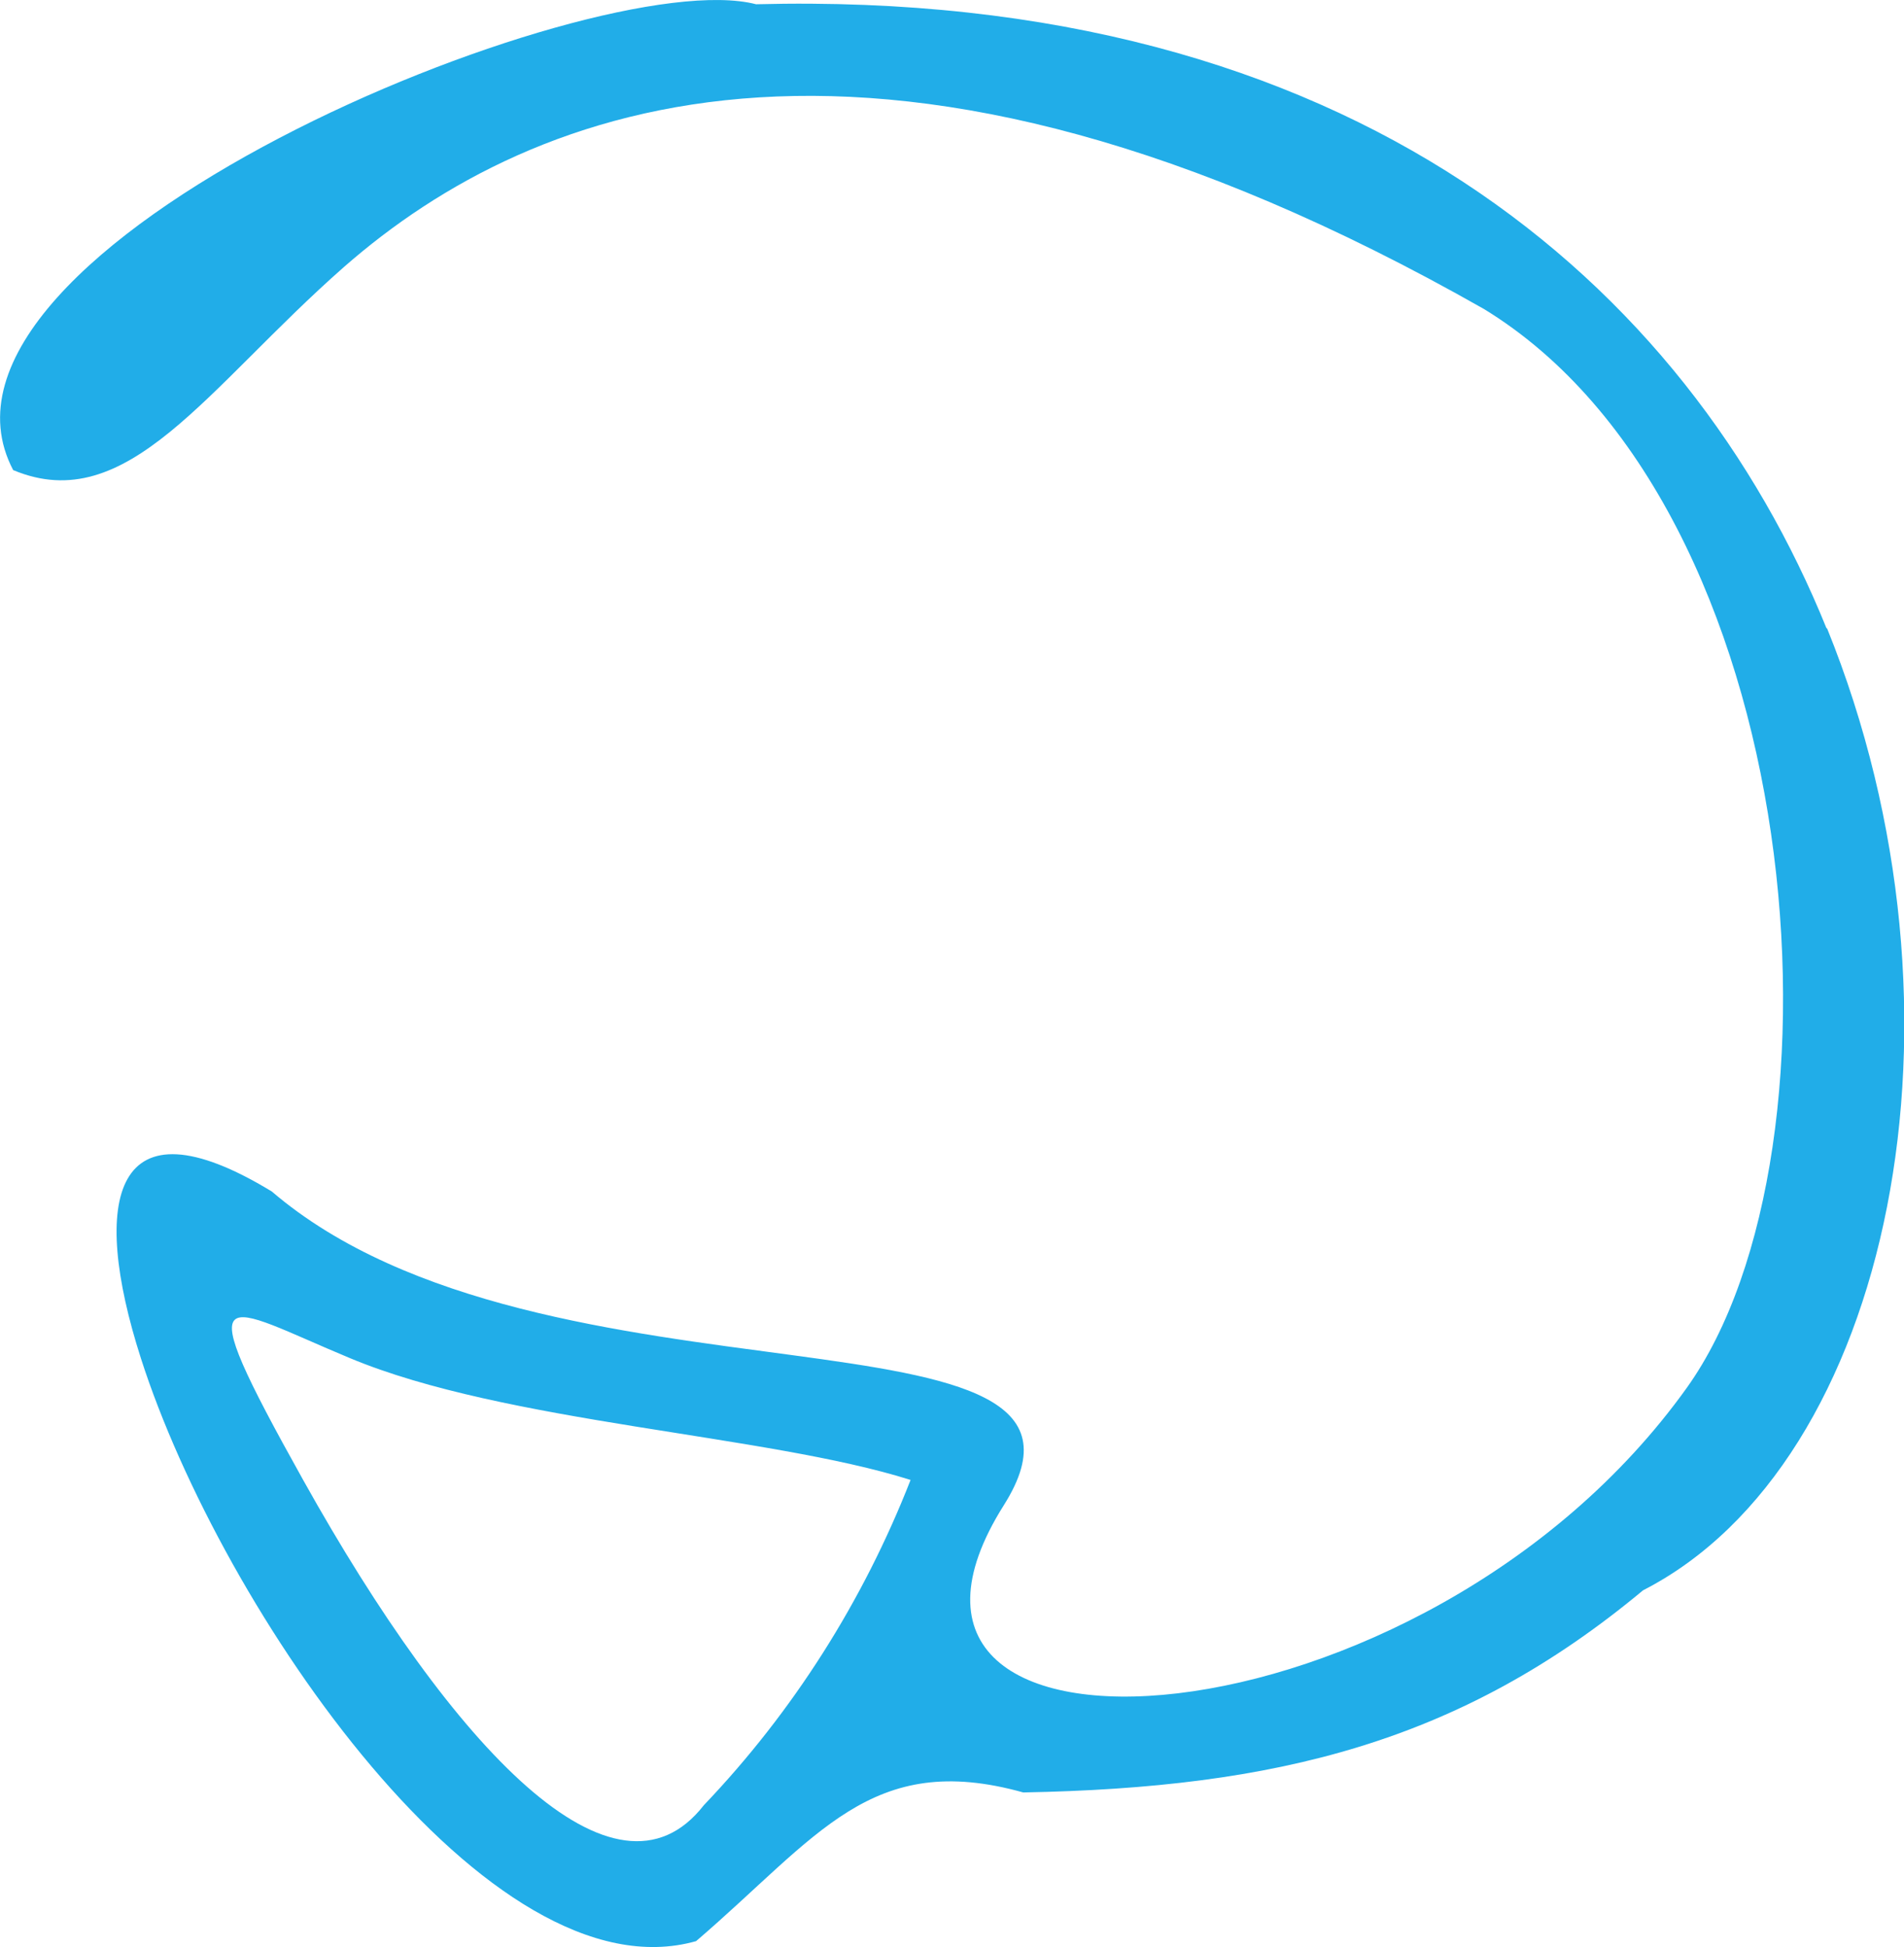 <?xml version="1.0" encoding="utf-8"?>
<svg xmlns="http://www.w3.org/2000/svg" id="Layer_2" viewBox="0 0 49.18 50.29">
  <defs>
    <style>.cls-1{fill:#21ade8;}</style>
  </defs>
  <g id="Layer_1-2">
    <g id="Artwork_33">
      <path id="Path_485" class="cls-1" d="m47.18,16.23C43.59,7.36,34.94-.29,19.53.11,15.29-.99-2.67,6.41.34,12.14c2.96,1.24,4.99-2.12,8.55-5.25,4.89-4.28,13.88-7.75,29.44,1.09,8.4,5.13,9.63,21.72,5.24,27.86-6.85,9.57-22.33,10.46-17.64,3.03,3.51-5.56-11.87-2.08-18.91-8.1-4.11-2.5-4.7.2-3.38,4.31,2.09,6.51,9,16.56,14.34,15.05,3.15-2.7,4.51-4.94,8.45-3.84,6.53-.12,11.29-1.29,16.01-5.22,6.41-3.28,8.81-14.84,4.75-24.85Zm-29,30.39c-2.29,2.94-6.46-1.43-10.35-8.4-3.05-5.46-2.07-4.51,1.2-3.15,4.04,1.69,10.76,1.97,14.49,3.15-1.22,3.12-3.03,5.98-5.34,8.4h0Z"/>
    </g>
  </g>
</svg>